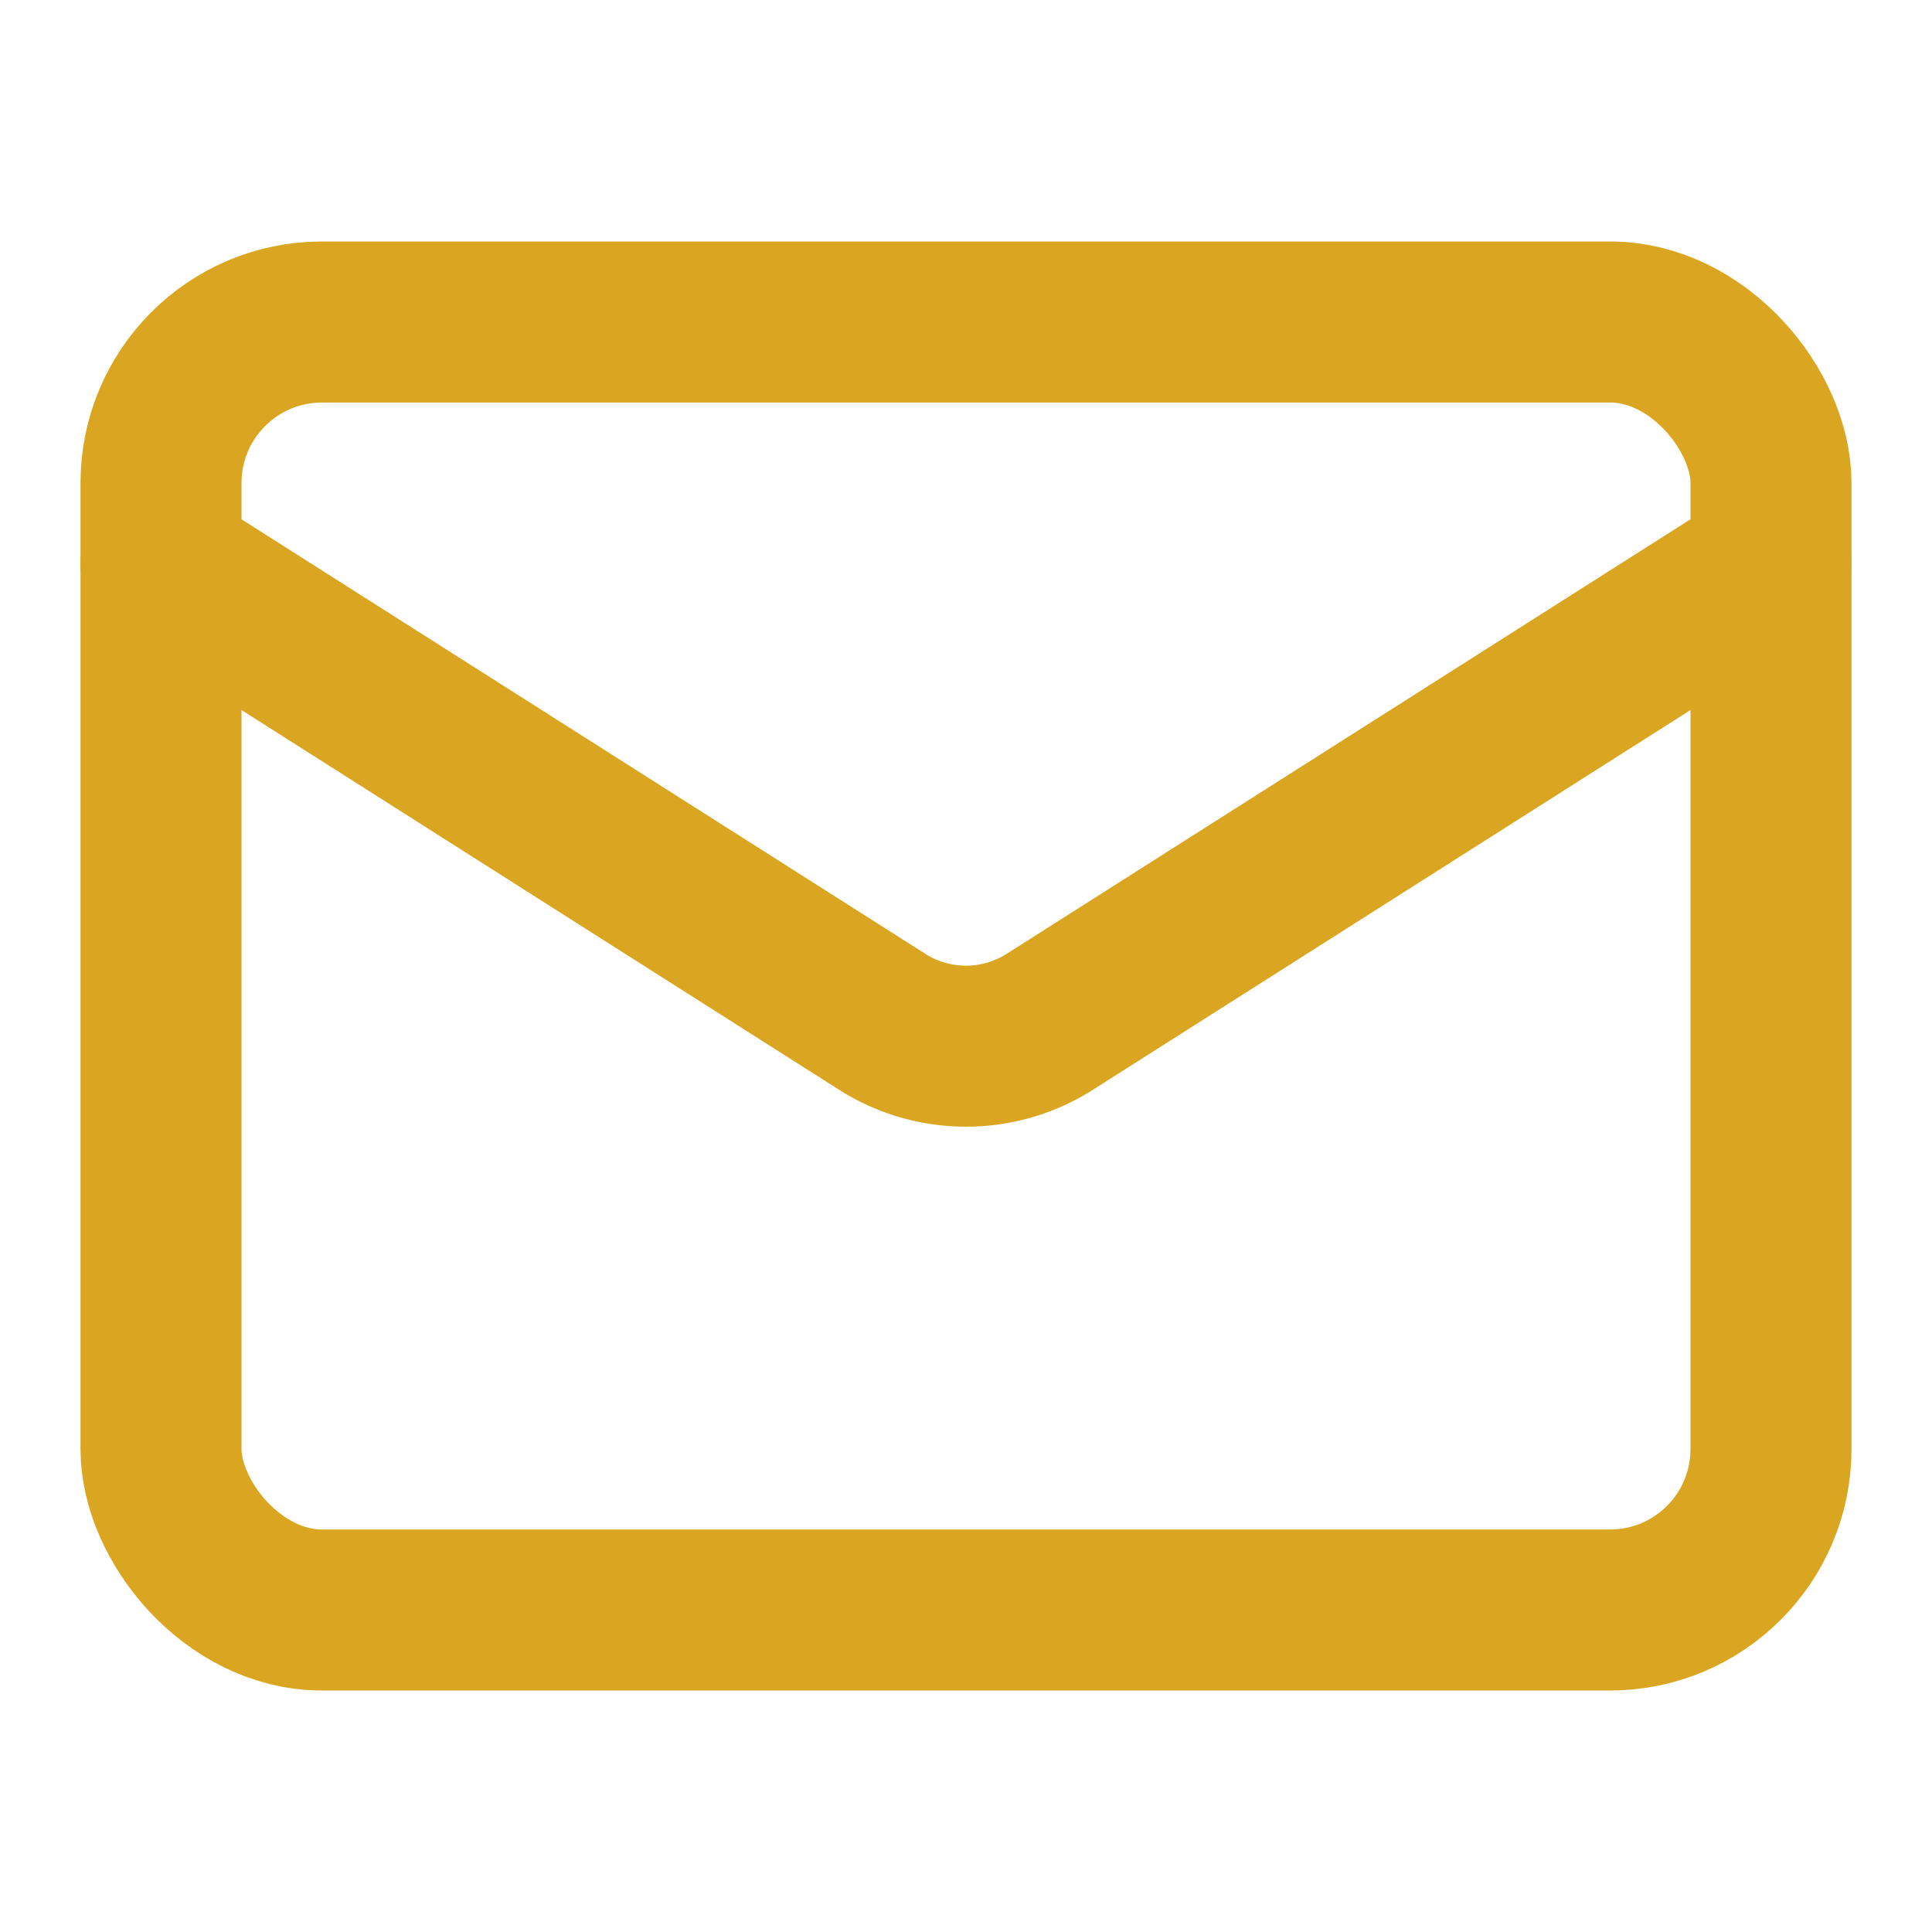 ﻿<svg xmlns="http://www.w3.org/2000/svg"
				 width="24"
				 height="24"
				 viewBox="0 0 24 24"
				 fill="none"
				 stroke="goldenrod"
				 stroke-width="2"
				 stroke-linecap="round"
				 stroke-linejoin="round"
				 class="lucide lucide-mail w-6 h-6 text-primary mt-1"
			>
				<rect width="20"
								  height="16"
								  x="2"
								  y="4"
								  rx="2"></rect>
				<path d="m22 7-8.97 5.7a1.94 1.94 0 0 1-2.06 0L2 7"></path>
</svg>